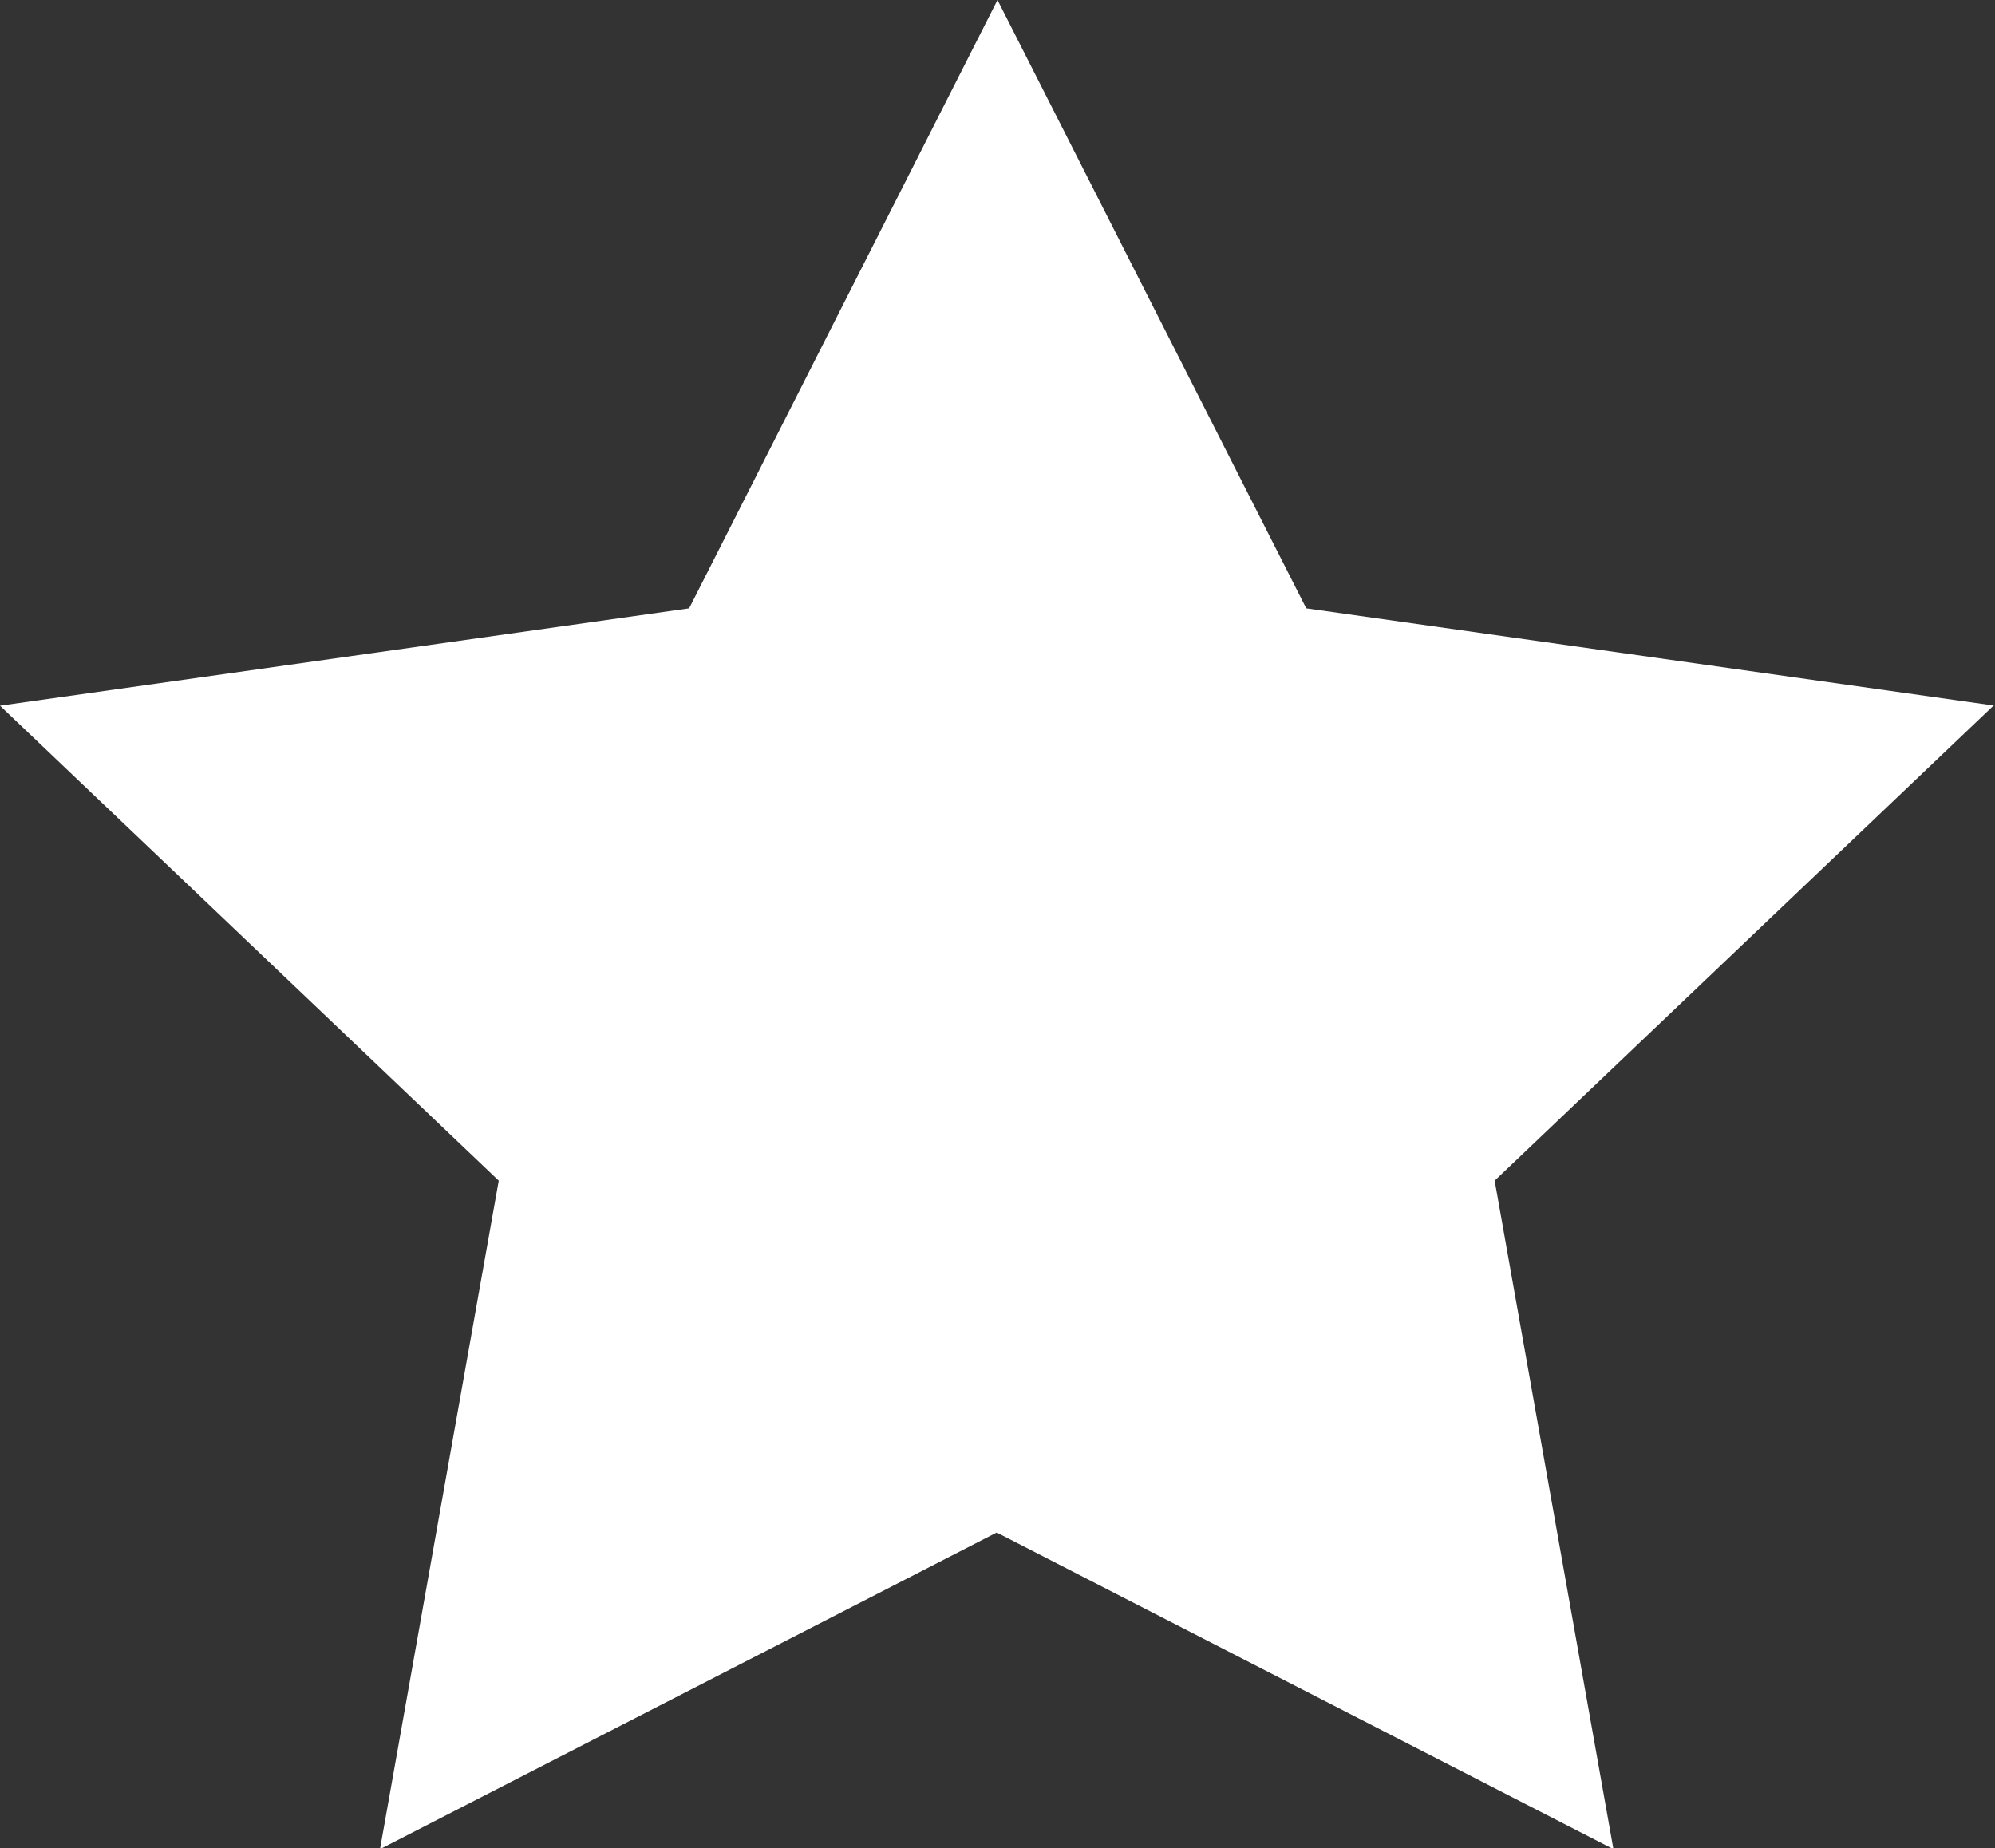 <svg xmlns="http://www.w3.org/2000/svg" width="5.04" height="4.669" viewBox="0 0 5.04 4.669">
  <rect x="0" y="0" width="5.04" height="4.669" fill="#333333" stroke="none"/>
  <path id="star-full" d="M5.04,2.566,3.3,2.32,2.52.783,1.741,2.32,0,2.566l1.26,1.2-.3,1.689,1.558-.8,1.558.8-.3-1.689,1.26-1.2Z" transform="translate(0 -0.783)" fill="#fff"/>
</svg>
